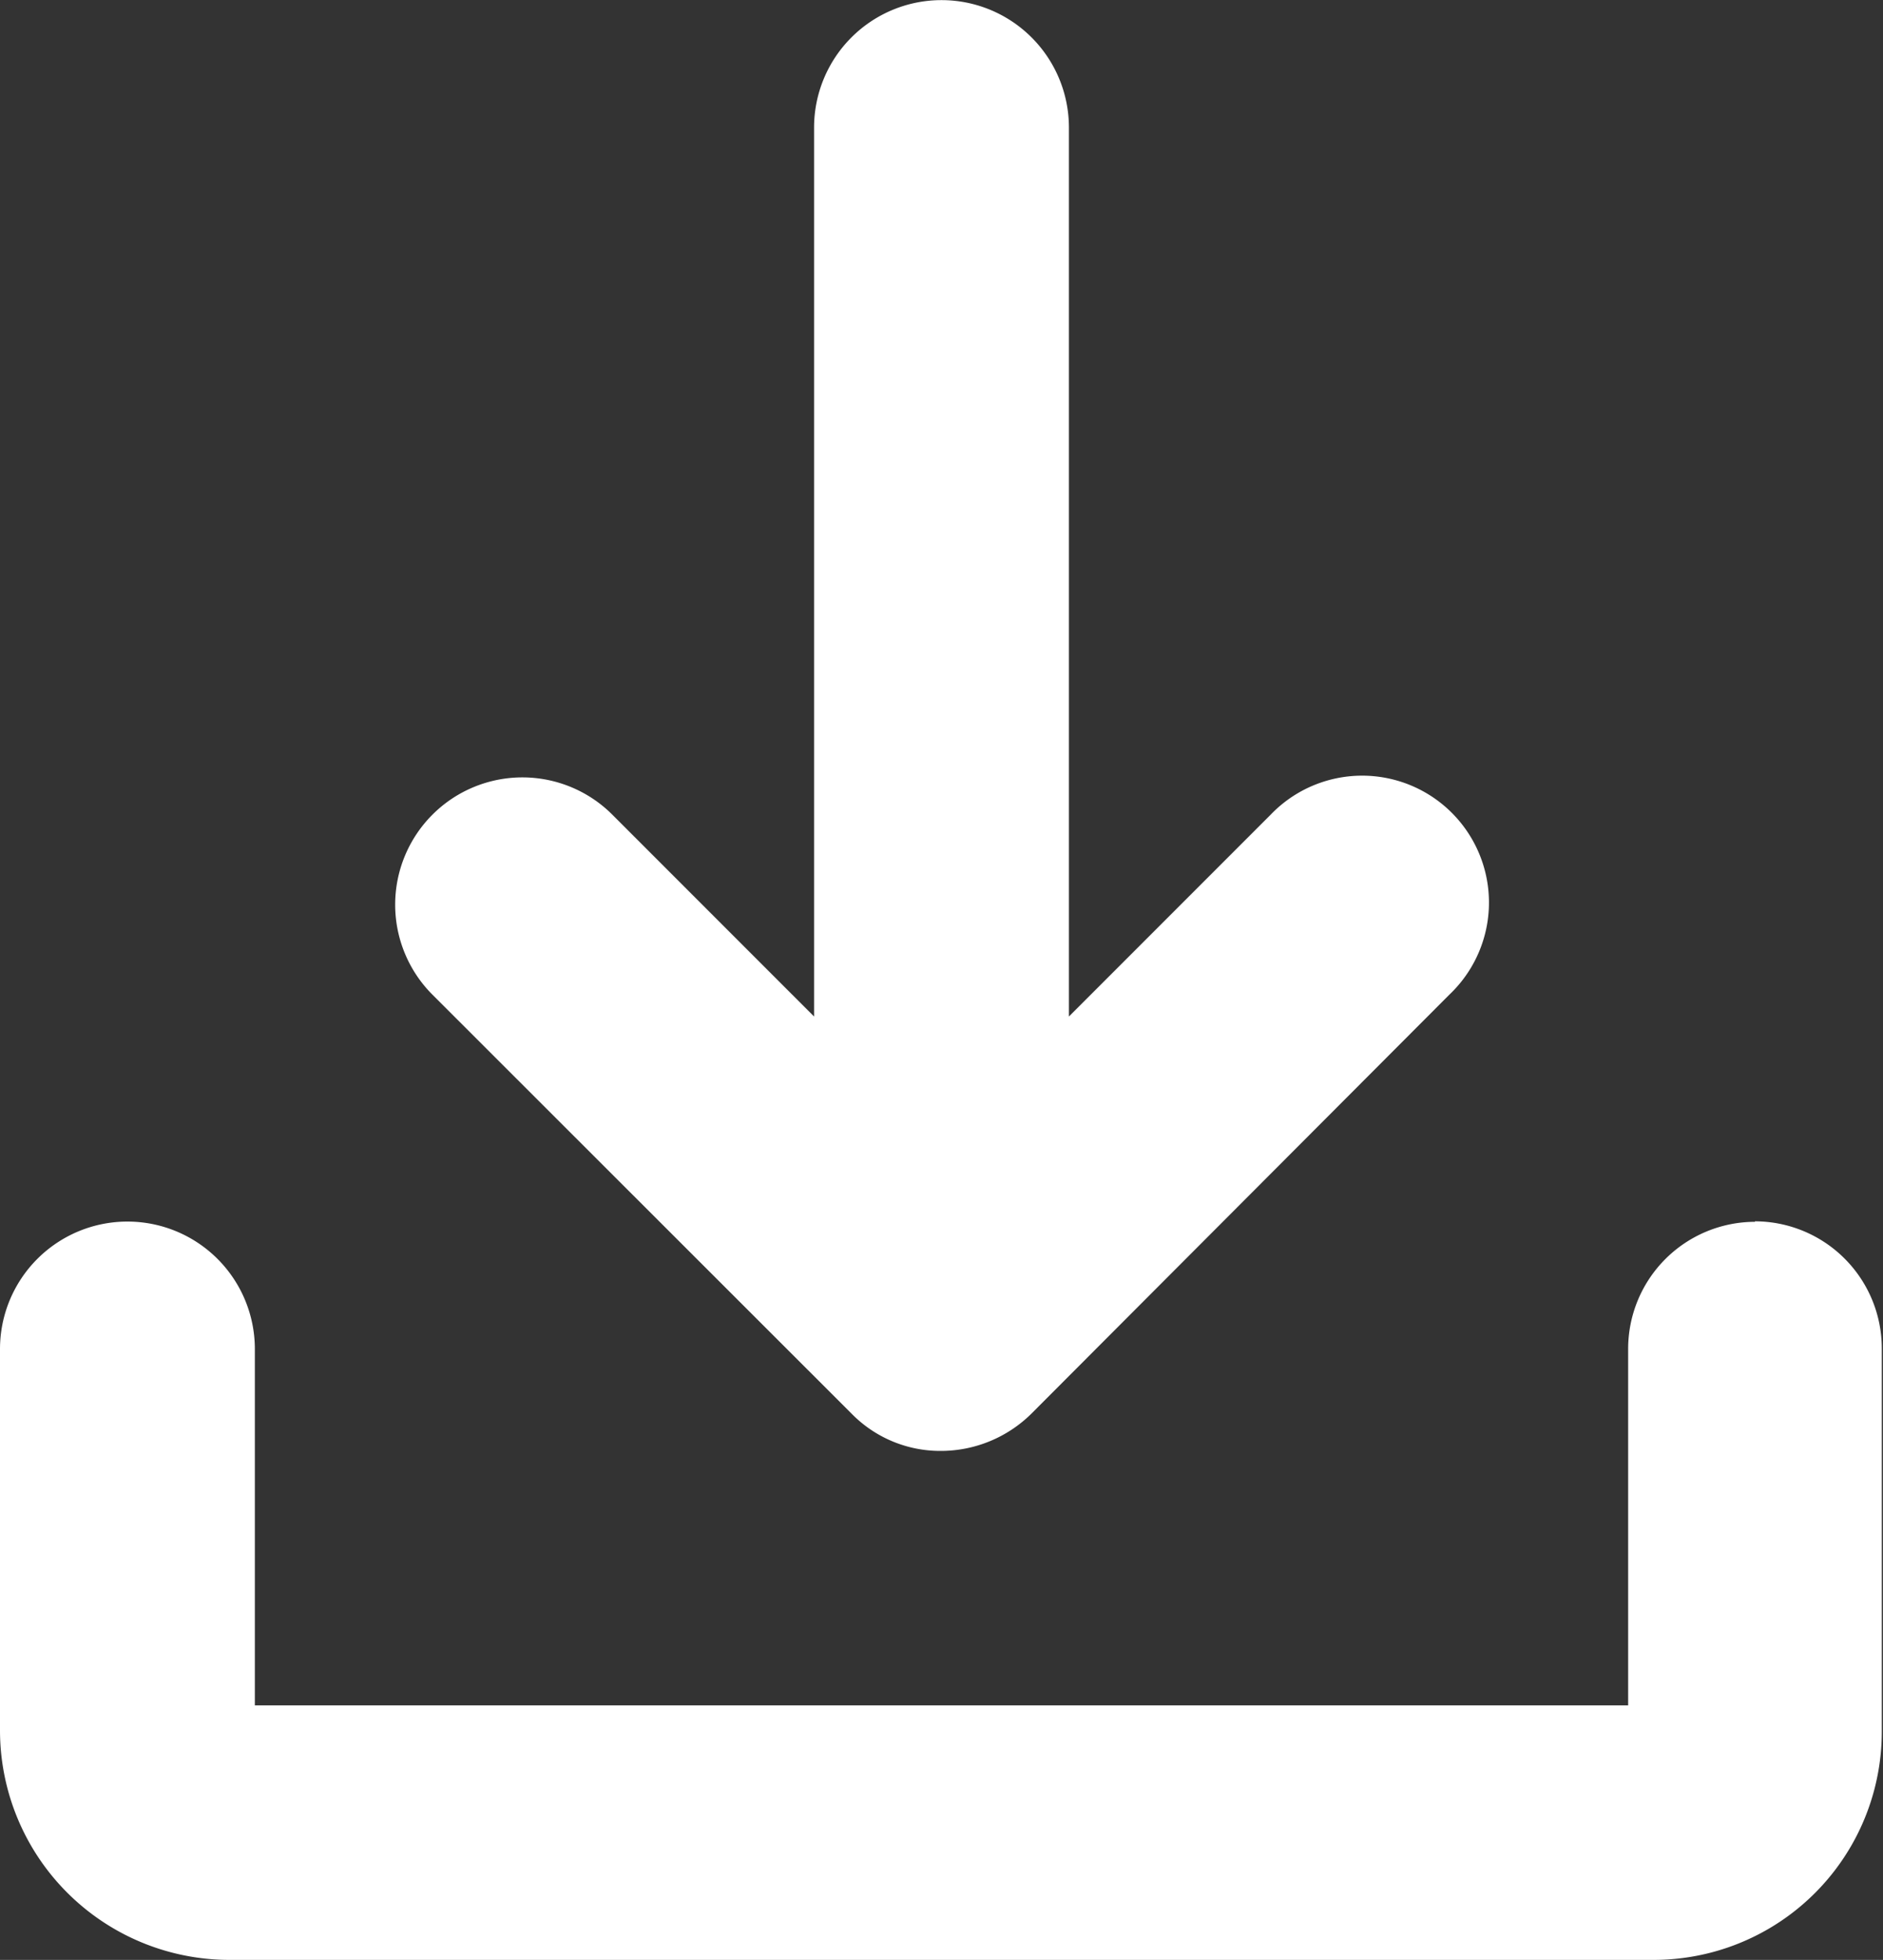 <svg xmlns="http://www.w3.org/2000/svg" width="15.59" height="16.219" viewBox="0 0 15.59 16.219">
  <rect x="0" y="0" width="15.59" height="16.219" fill="#333333" stroke="none"/>
  <defs>
    <style>
      .cls-1 {
        fill: #fff;
        fill-rule: evenodd;
      }
    </style>
  </defs>
  <path id="形状_544" data-name="形状 544" class="cls-1" d="M6749.52,972.523l-1.67,1.67v-7.356a1.055,1.055,0,0,0-2.11,0v7.356l-1.67-1.67a1.053,1.053,0,1,0-1.49,1.489l3.47,3.467a1.027,1.027,0,0,0,.74.309,1.067,1.067,0,0,0,.75-0.309l3.46-3.467a1.05,1.05,0,1,0-1.48-1.489h0Zm4.01,3.369a1.052,1.052,0,0,0-1.05,1.053v2.949h-11.37v-2.949a1.055,1.055,0,0,0-2.11,0V980.1a1.9,1.9,0,0,0,1.9,1.9h11.79a1.889,1.889,0,0,0,1.89-1.9v-3.159a1.052,1.052,0,0,0-1.05-1.053h0Z" transform="translate(-6739 -965.781)"/>
</svg>
